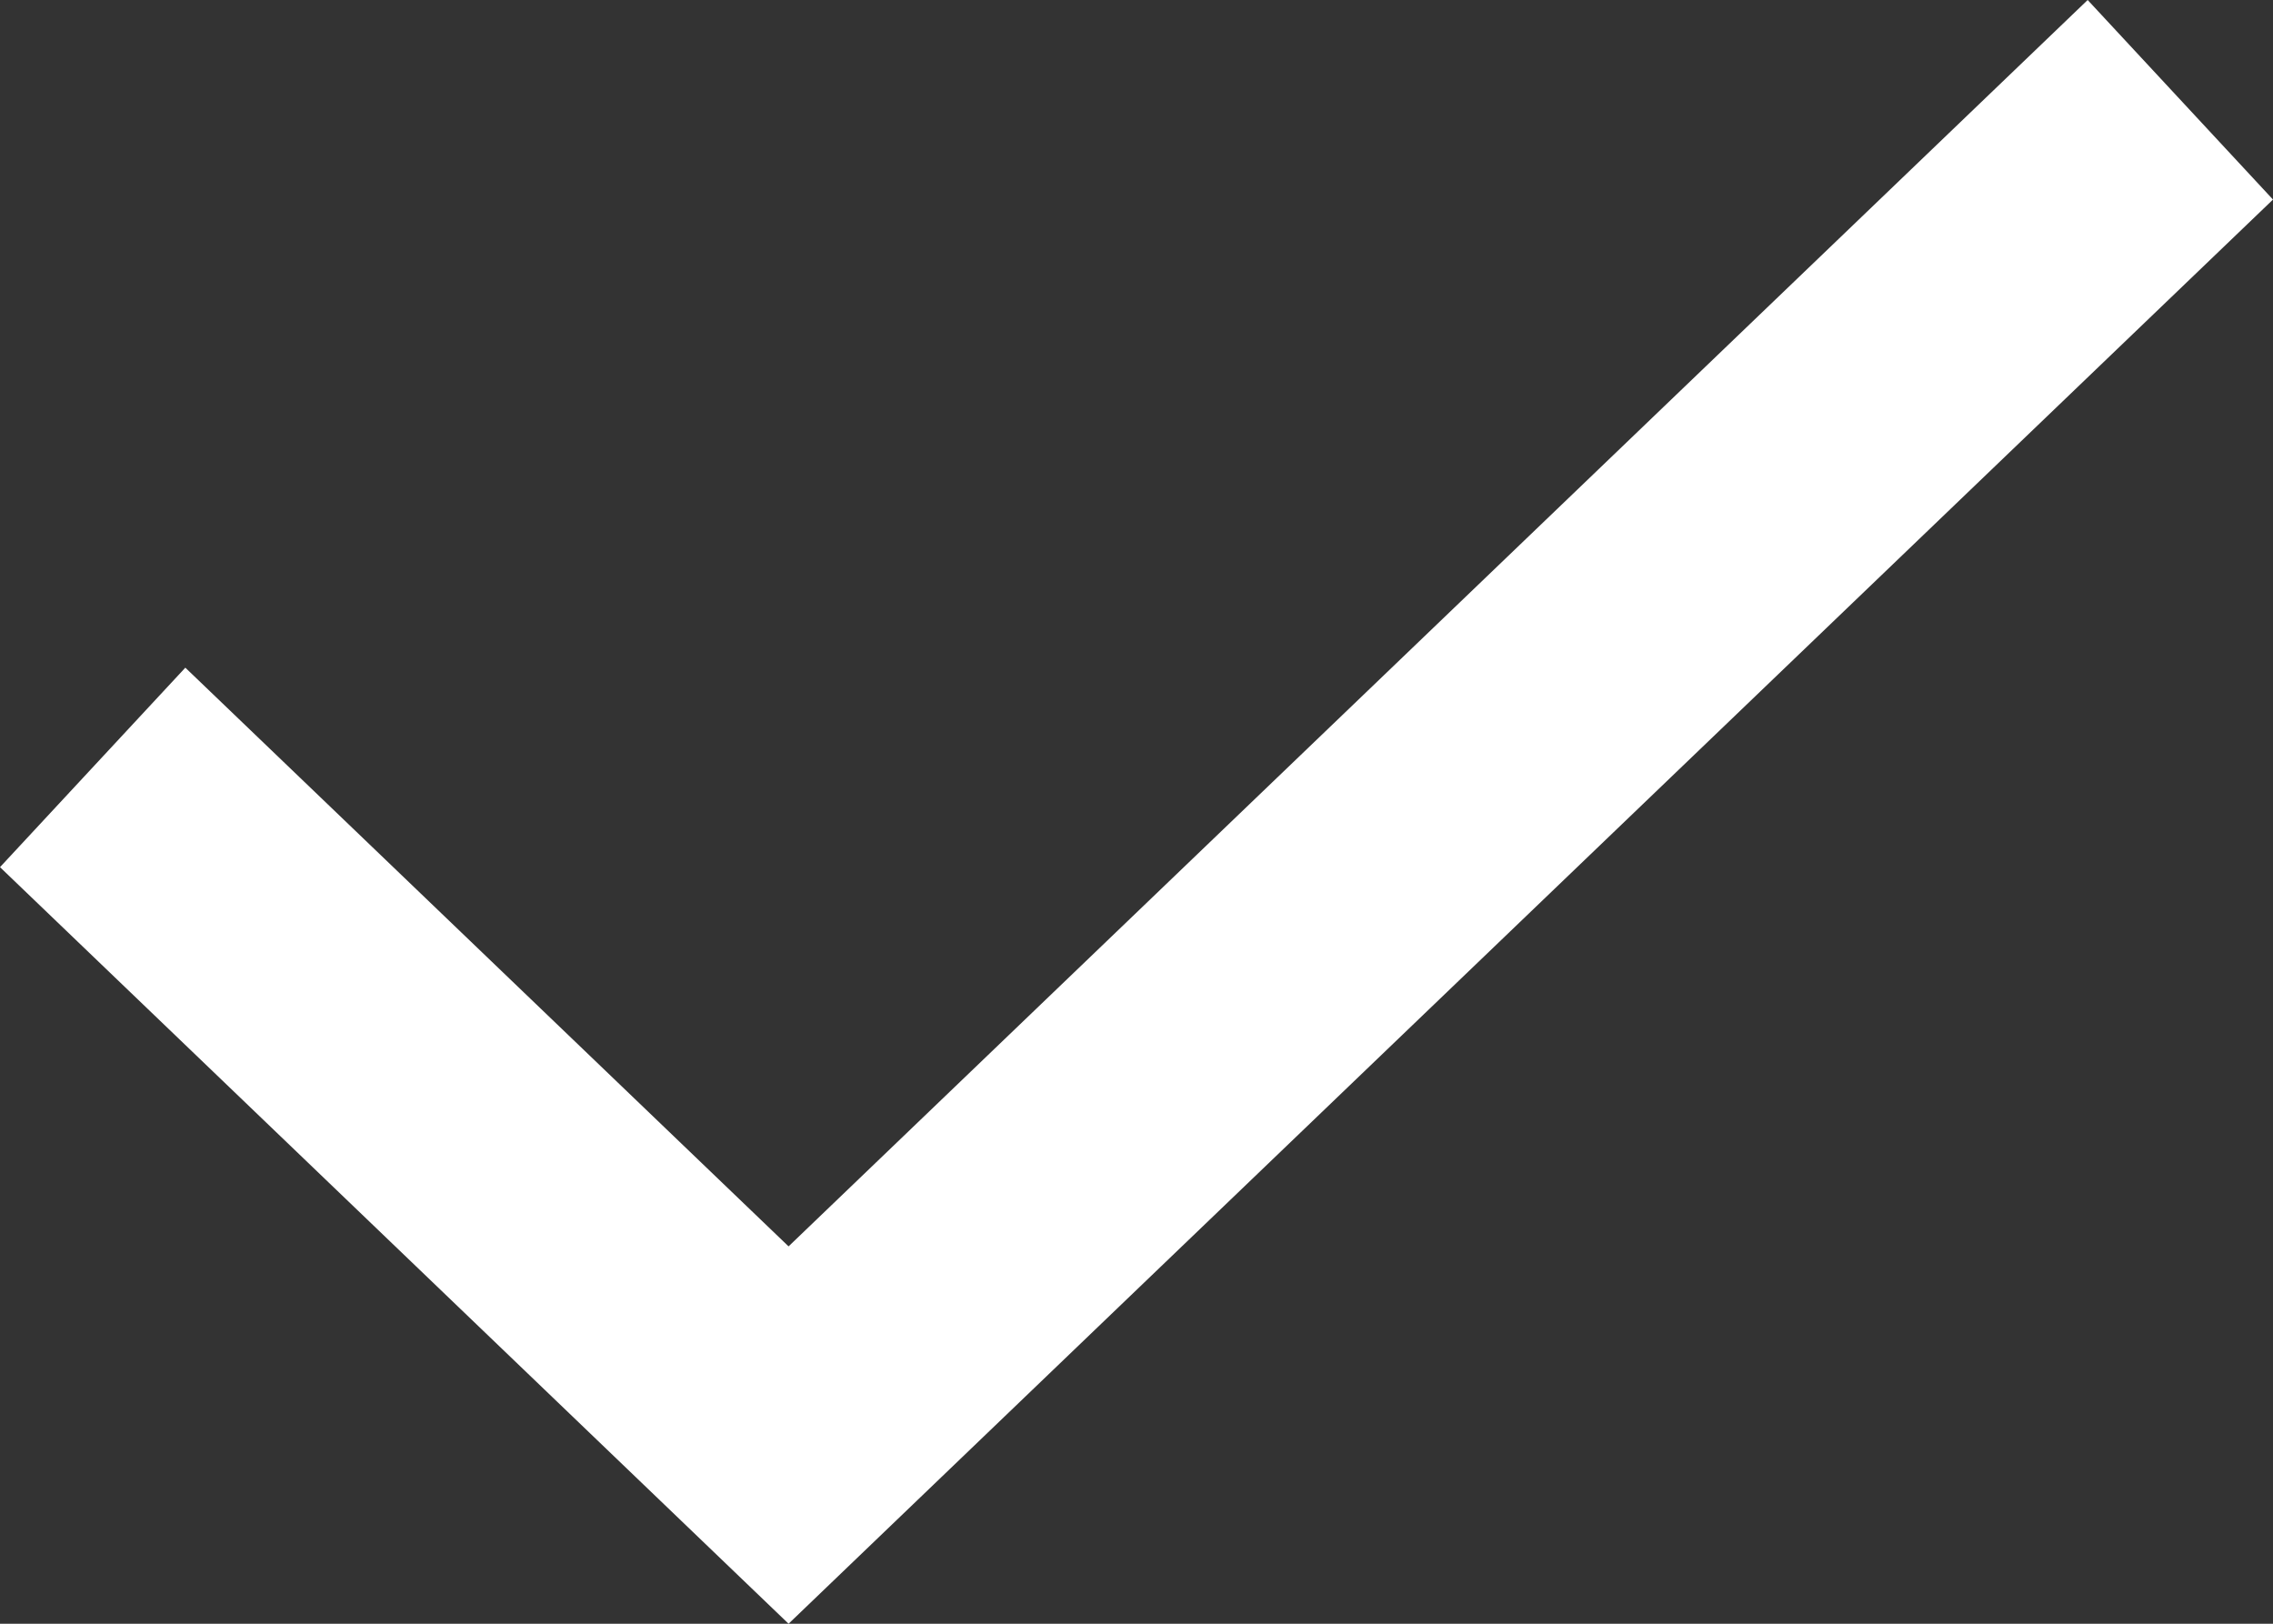<?xml version="1.0" encoding="UTF-8"?>
<svg width="28px" height="20px" viewBox="0 0 28 20" version="1.1" xmlns="http://www.w3.org/2000/svg" xmlns:xlink="http://www.w3.org/1999/xlink">
    <rect x="0" y="0" width="28" height="20" fill="#333333" stroke="none"/>
    <title>Path</title>
    <g id="Page-1" stroke="none" stroke-width="1" fill="none" fill-rule="evenodd">
        <g id="Complaints-" transform="translate(-140, -2549)" fill="#FFFFFF" fill-rule="nonzero">
            <polygon id="Path" points="149.714 2564.352 142.283 2557.224 140 2559.681 149.714 2569 168 2551.458 165.717 2549"></polygon>
        </g>
    </g>
</svg>